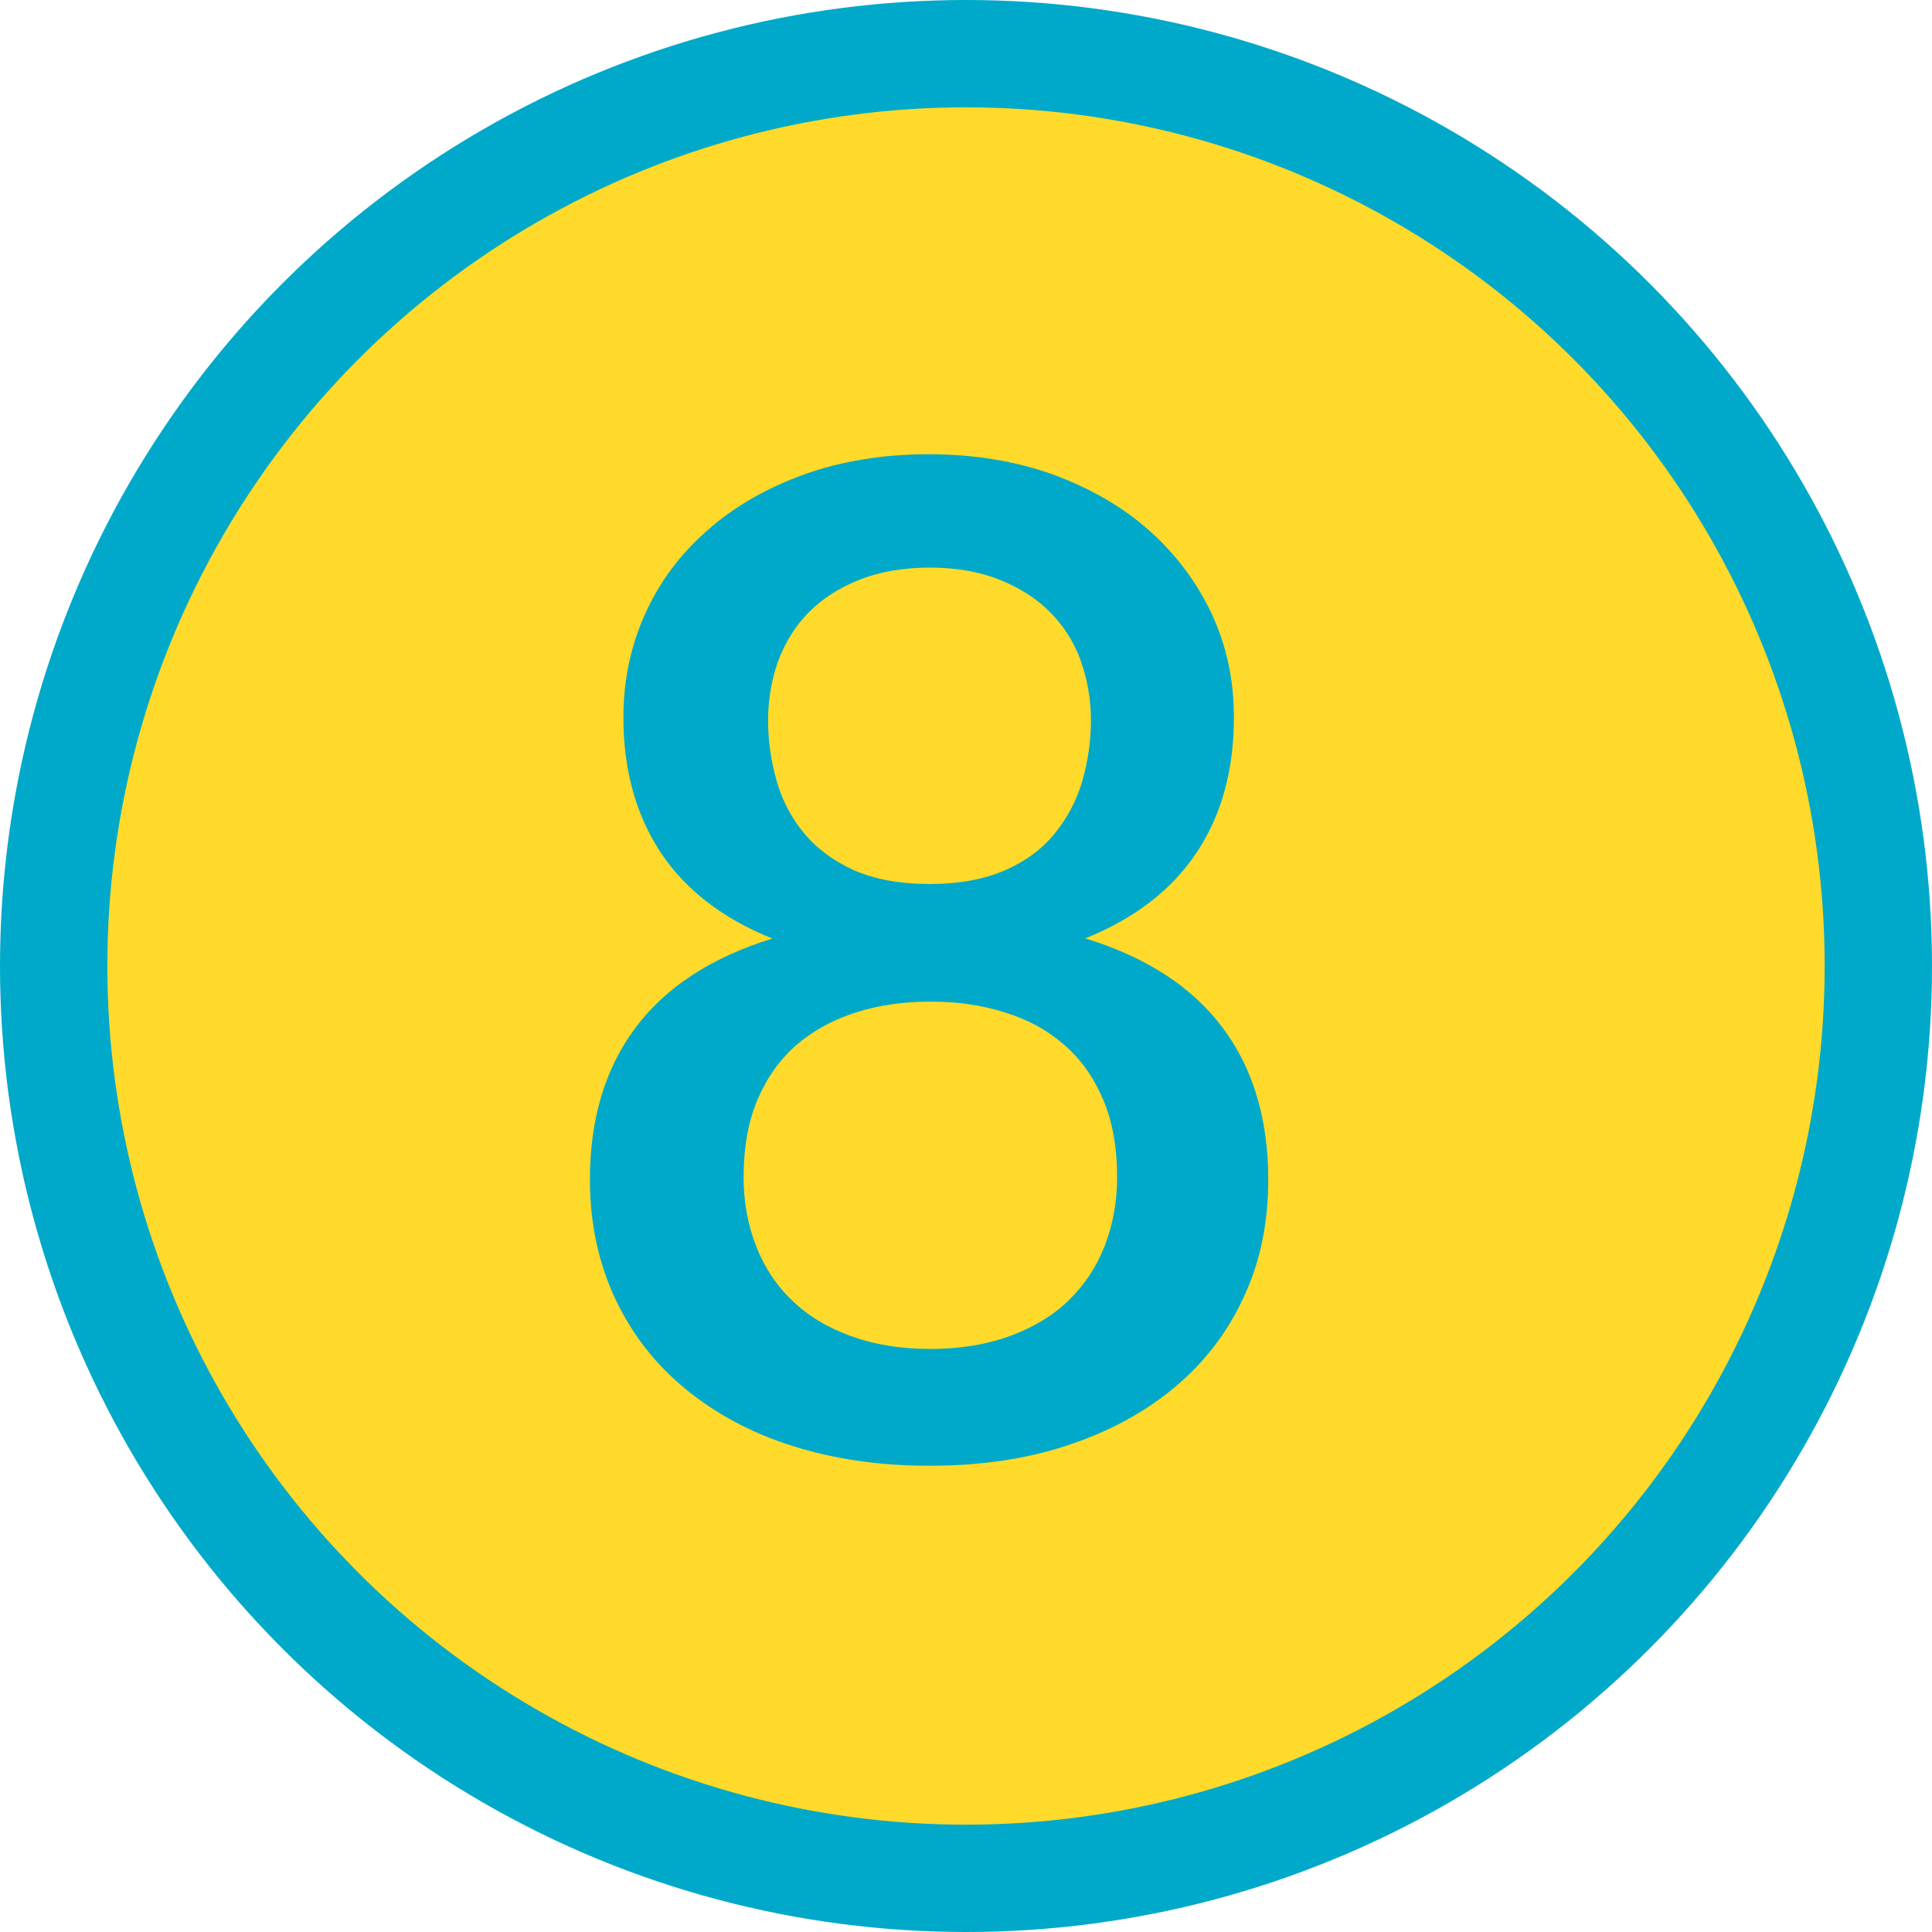 <?xml version="1.0" encoding="UTF-8"?>
<svg id="_レイヤー_2" data-name="レイヤー 2" xmlns="http://www.w3.org/2000/svg" viewBox="0 0 45 45">
  <defs>
    <style>
      .cls-1 {
        fill: #ffda2a;
      }

      .cls-2 {
        fill: #00a9c9;
      }
    </style>
  </defs>
  <g id="_文字上" data-name="文字上">
    <g>
      <circle class="cls-2" cx="22.5" cy="22.5" r="22.5"/>
      <circle class="cls-1" cx="22.5" cy="22.5" r="20"/>
      <path class="cls-2" d="M25.29,21.86c1.42.44,2.48,1.13,3.19,2.08s1.06,2.13,1.06,3.54c0,1.01-.19,1.93-.58,2.75-.38.82-.92,1.52-1.62,2.1s-1.52,1.02-2.49,1.34-2.03.47-3.21.47-2.24-.16-3.21-.47-1.79-.76-2.49-1.34-1.23-1.27-1.62-2.1c-.38-.82-.58-1.74-.58-2.75,0-1.41.35-2.59,1.06-3.54.71-.95,1.77-1.64,3.19-2.08-1.15-.46-2.02-1.13-2.6-2-.58-.88-.87-1.93-.87-3.15,0-.86.17-1.67.51-2.42.34-.75.82-1.39,1.45-1.94.62-.55,1.37-.98,2.25-1.3.87-.31,1.84-.47,2.9-.47s2.02.16,2.89.47c.87.32,1.62.75,2.24,1.3.62.55,1.11,1.2,1.46,1.94.35.75.52,1.55.52,2.42,0,1.23-.29,2.28-.87,3.15-.58.87-1.45,1.54-2.6,2ZM21.66,31.42c.69,0,1.31-.1,1.86-.3.54-.2,1-.47,1.37-.83.37-.36.65-.78.84-1.27.19-.49.29-1.02.29-1.6,0-.7-.11-1.31-.33-1.82-.22-.51-.52-.94-.91-1.27-.39-.34-.85-.59-1.38-.75-.53-.17-1.11-.25-1.73-.25s-1.19.08-1.73.25c-.53.17-.99.42-1.38.75-.39.34-.69.76-.91,1.27s-.33,1.12-.33,1.82c0,.58.1,1.11.29,1.6.19.49.47.92.84,1.27.37.36.82.63,1.37.83s1.16.3,1.86.3ZM21.66,13.22c-.63,0-1.18.1-1.66.29-.47.19-.87.45-1.18.77-.31.32-.54.7-.7,1.13-.15.43-.23.89-.23,1.37s.07.95.2,1.41c.13.46.35.87.64,1.22s.68.64,1.16.86c.48.21,1.07.32,1.76.32s1.28-.11,1.76-.32c.48-.21.87-.5,1.16-.86.29-.36.51-.77.64-1.22.13-.46.2-.93.2-1.41s-.08-.94-.23-1.37c-.15-.43-.39-.81-.7-1.13-.31-.32-.71-.58-1.18-.77-.47-.19-1.02-.29-1.65-.29Z"/>
    </g>
  </g>
</svg>